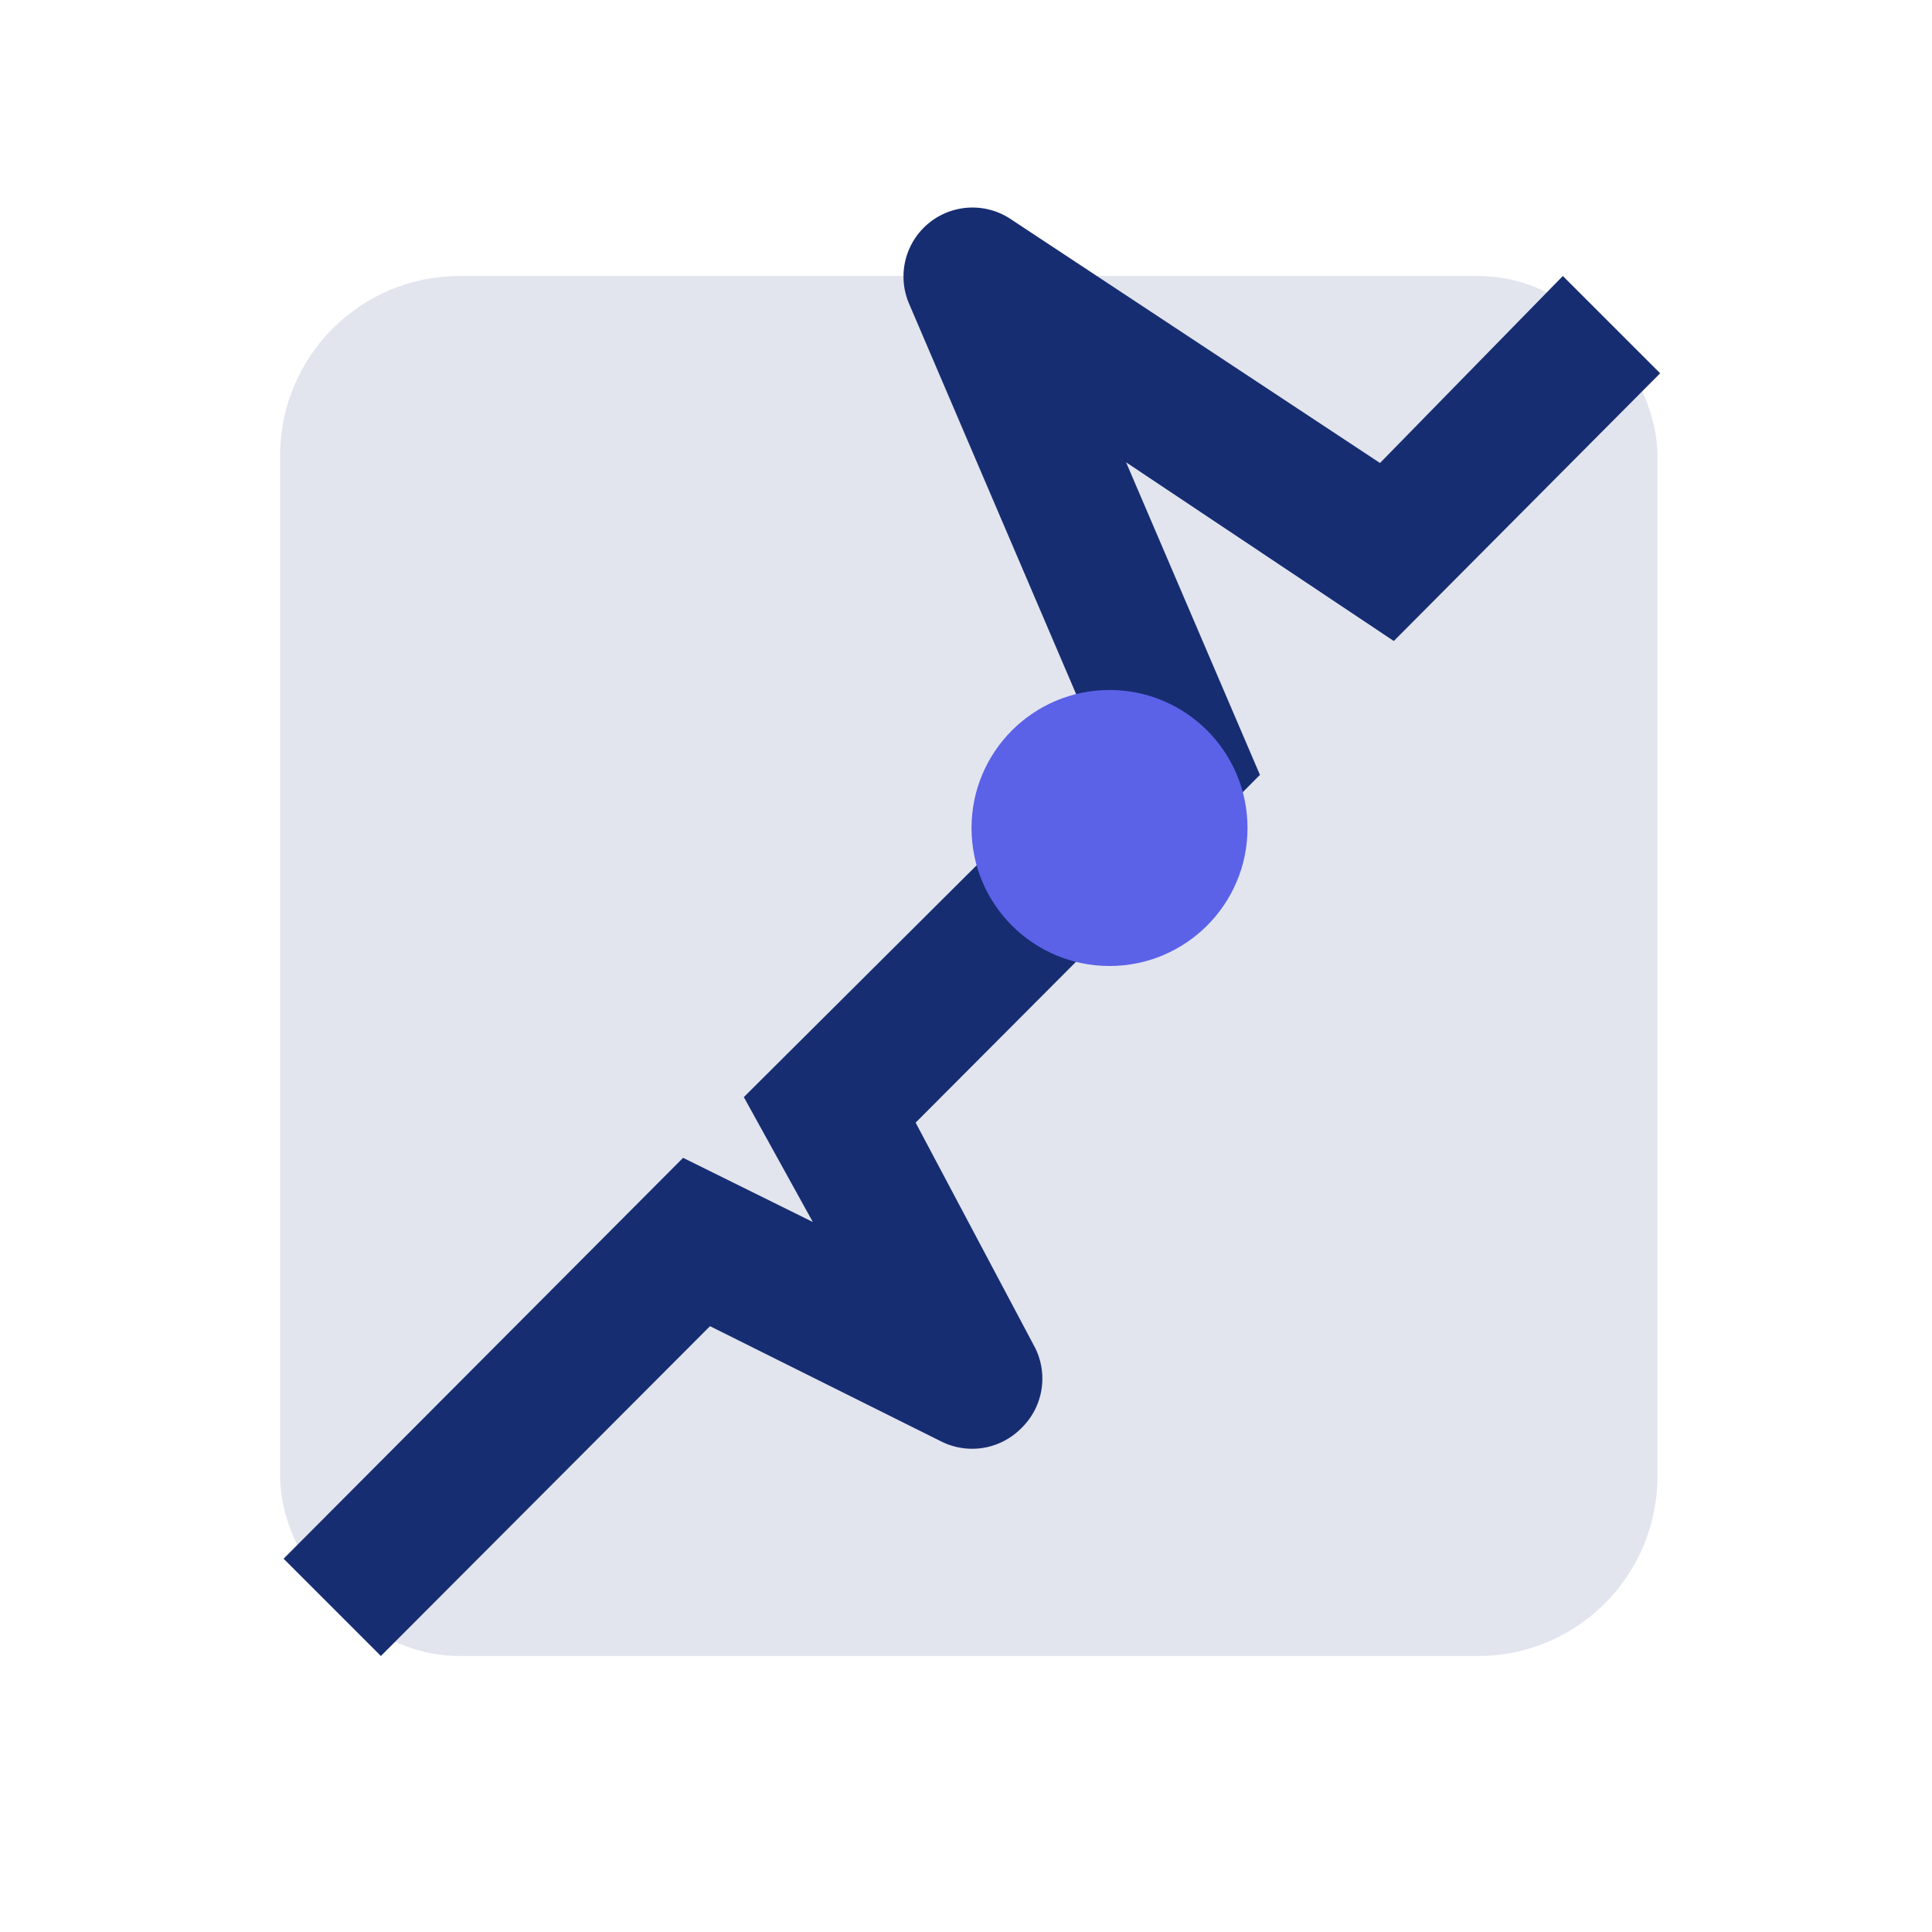 <svg xmlns="http://www.w3.org/2000/svg" viewBox="0 0 28 28"><defs><style>.cls-1{fill:none;}.cls-2{fill:#e2e5ee;}.cls-3{fill:#172d72;}.cls-4{fill:#5b62e8;}</style></defs><g id="图层_2" data-name="图层 2"><g id="icon"><rect class="cls-1" width="28" height="28"/><rect class="cls-2" x="4.06" y="4" width="19.96" height="20" rx="2.6"/><path class="cls-3" d="M10.78,15.9l1,1.81L9.9,16.78,4.11,22.59,5.52,24l4.77-4.78,3.35,1.67a1,1,0,0,0,1.16-.19A1,1,0,0,0,15,19.53l-1.73-3.26,3.55-3.56-1.41-1.42Z"/><path class="cls-3" d="M22.65,4,20,6.71,14.64,3.17a1,1,0,0,0-1.47,1.22l2.73,6.38-.52.52,1.41,1.42,1.47-1.48L16.32,6.7,20.2,9.29l3.86-3.88Z"/><ellipse class="cls-4" cx="16.08" cy="12" rx="2" ry="2"/></g></g></svg>
